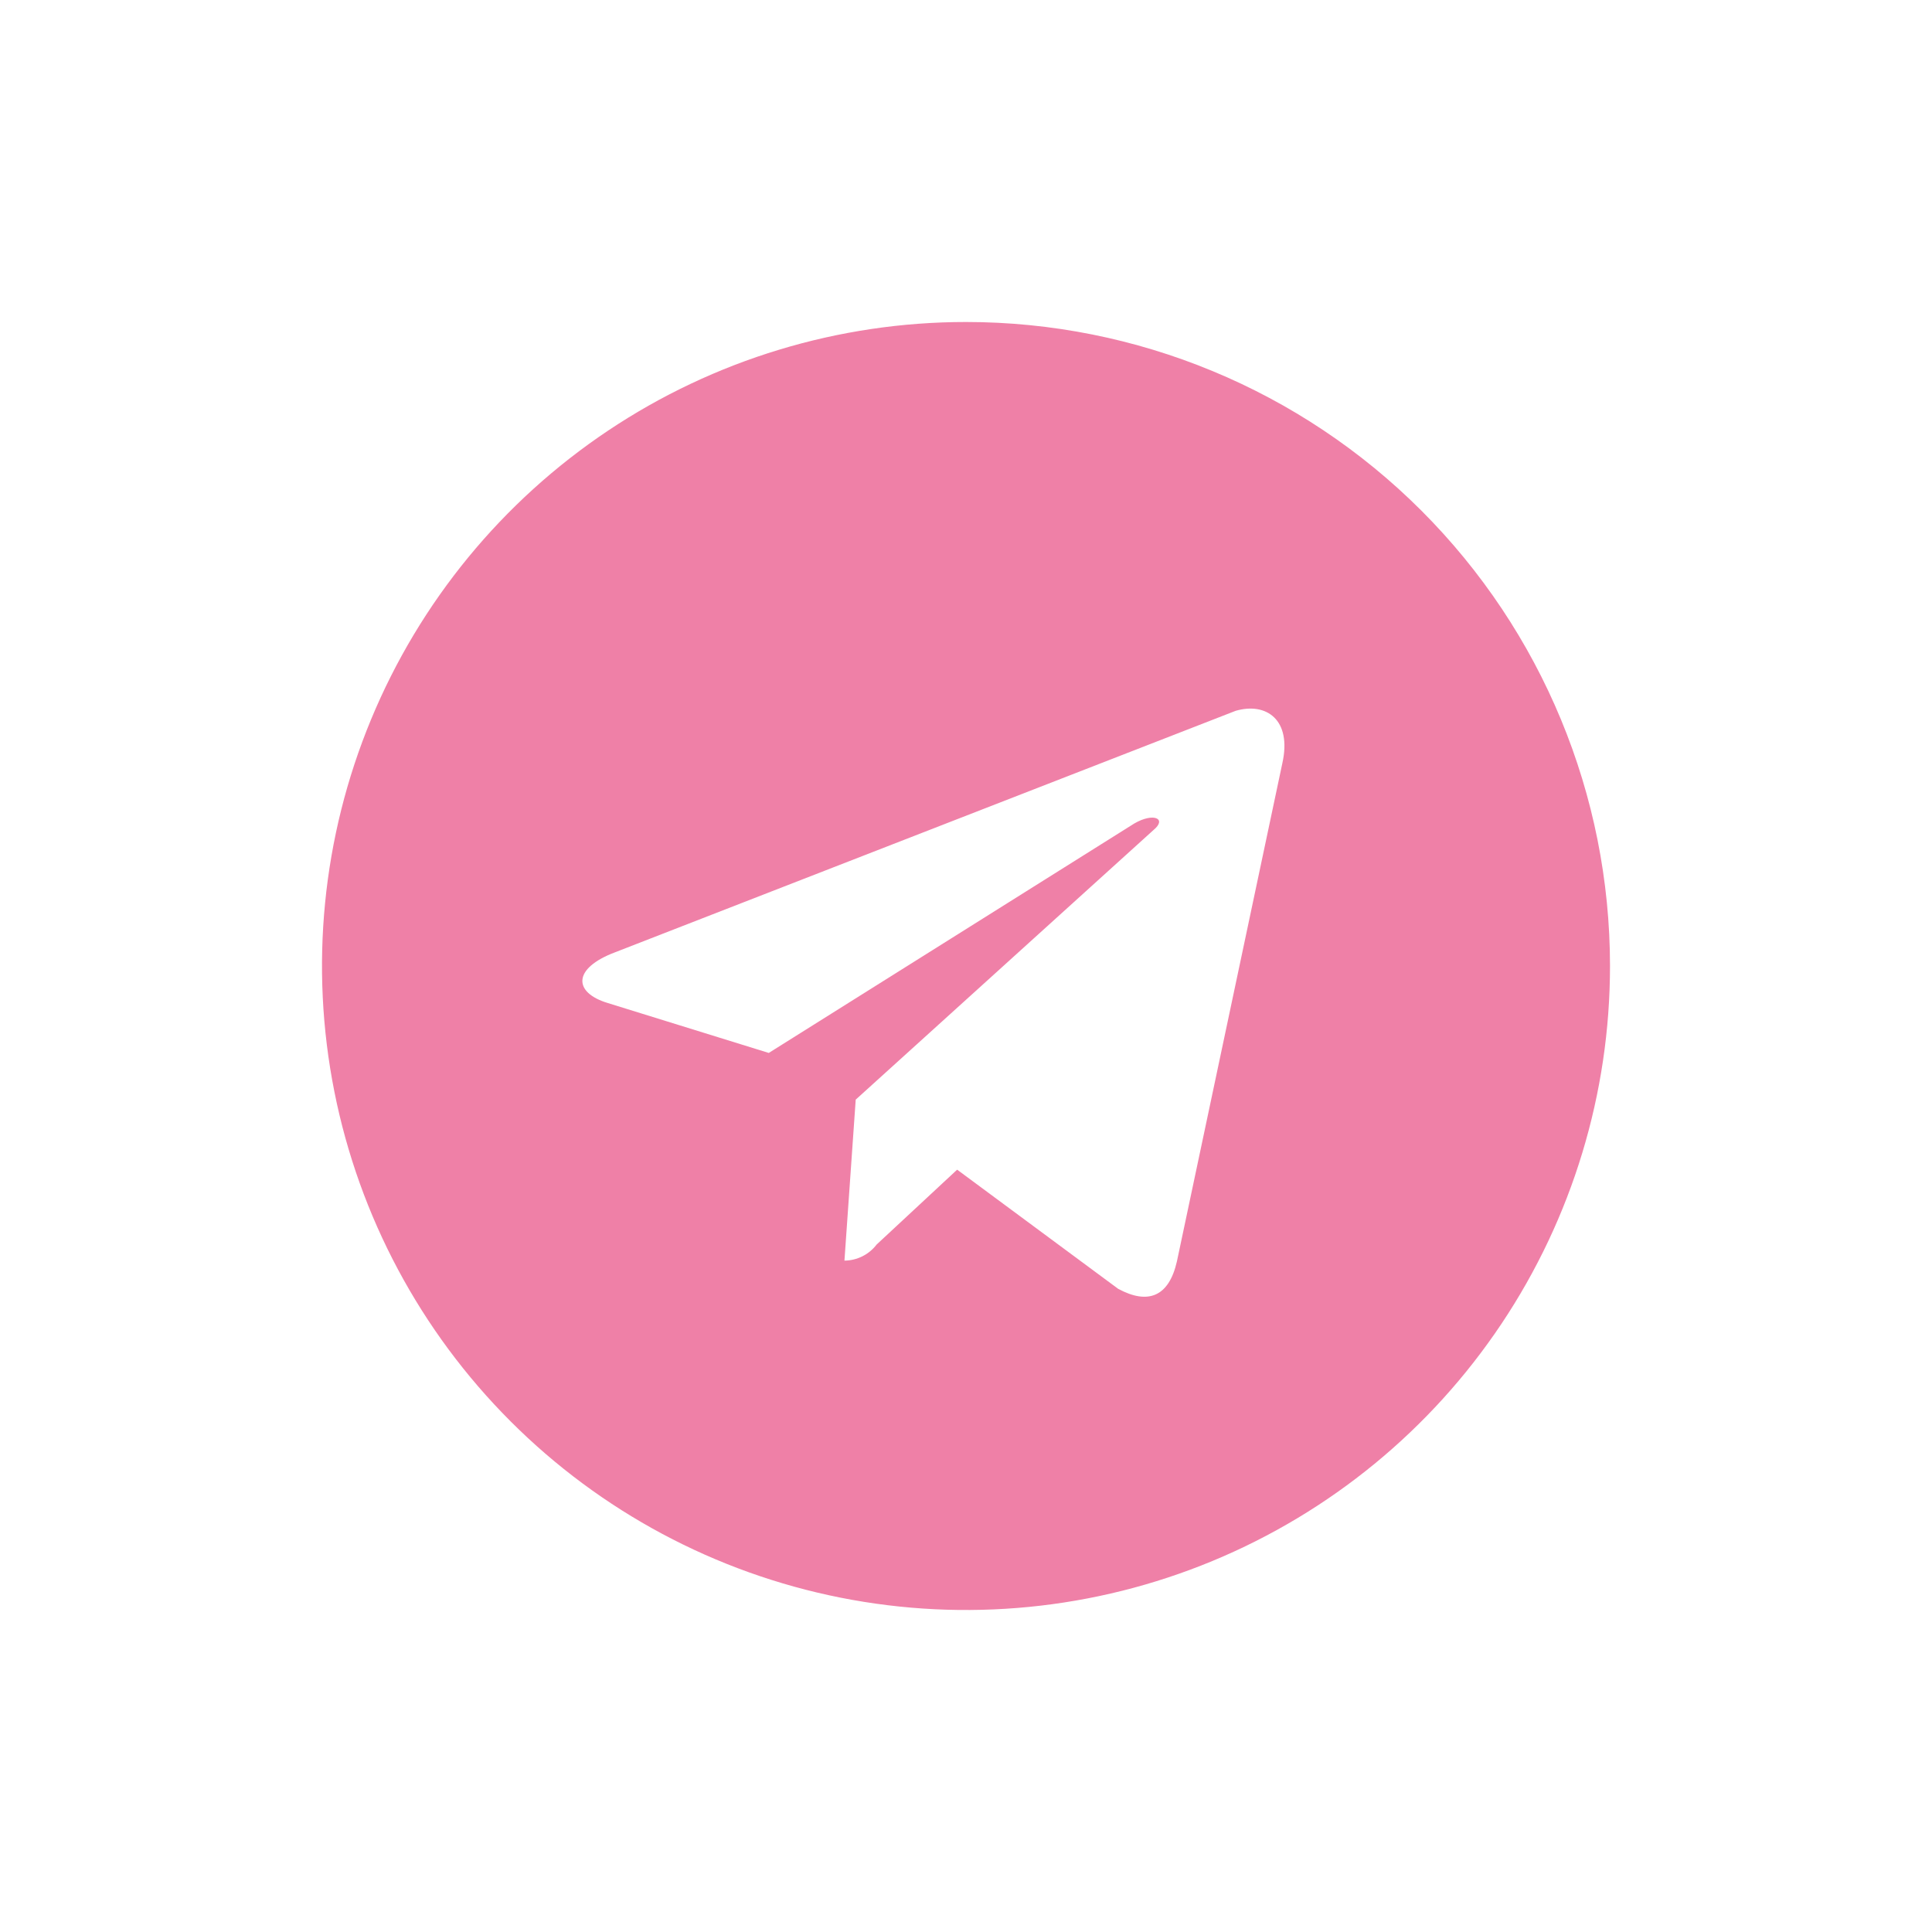 <?xml version="1.0" encoding="UTF-8"?> <svg xmlns="http://www.w3.org/2000/svg" width="800" height="800" viewBox="0 0 800 800" fill="none"> <path d="M400 133.333C347.26 133.333 295.701 148.973 251.848 178.275C207.995 207.576 173.816 249.224 153.632 297.951C133.449 346.677 128.168 400.297 138.457 452.023C148.747 503.753 174.144 551.267 211.438 588.563C248.732 625.857 296.248 651.253 347.977 661.543C399.703 671.833 453.323 666.55 502.05 646.367C550.777 626.183 592.423 592.007 621.727 548.153C651.027 504.3 666.667 452.743 666.667 400C666.667 329.276 638.57 261.448 588.563 211.438C538.553 161.428 470.723 133.333 400 133.333ZM531 316L487.333 522.333C484 537 475.333 540.333 463 533.667L396.333 484.333L363 515.333C361.43 517.383 359.413 519.05 357.103 520.207C354.793 521.36 352.25 521.973 349.667 522L354.333 455.333L477.667 343.667C483.333 339 477.667 336.333 469.667 341L318.333 436L251.667 415.333C237.333 411 237 401 254.667 394.333L511.667 294.333C524.333 290.667 535 298 531 316Z" fill="#EF80A7"></path> </svg> 